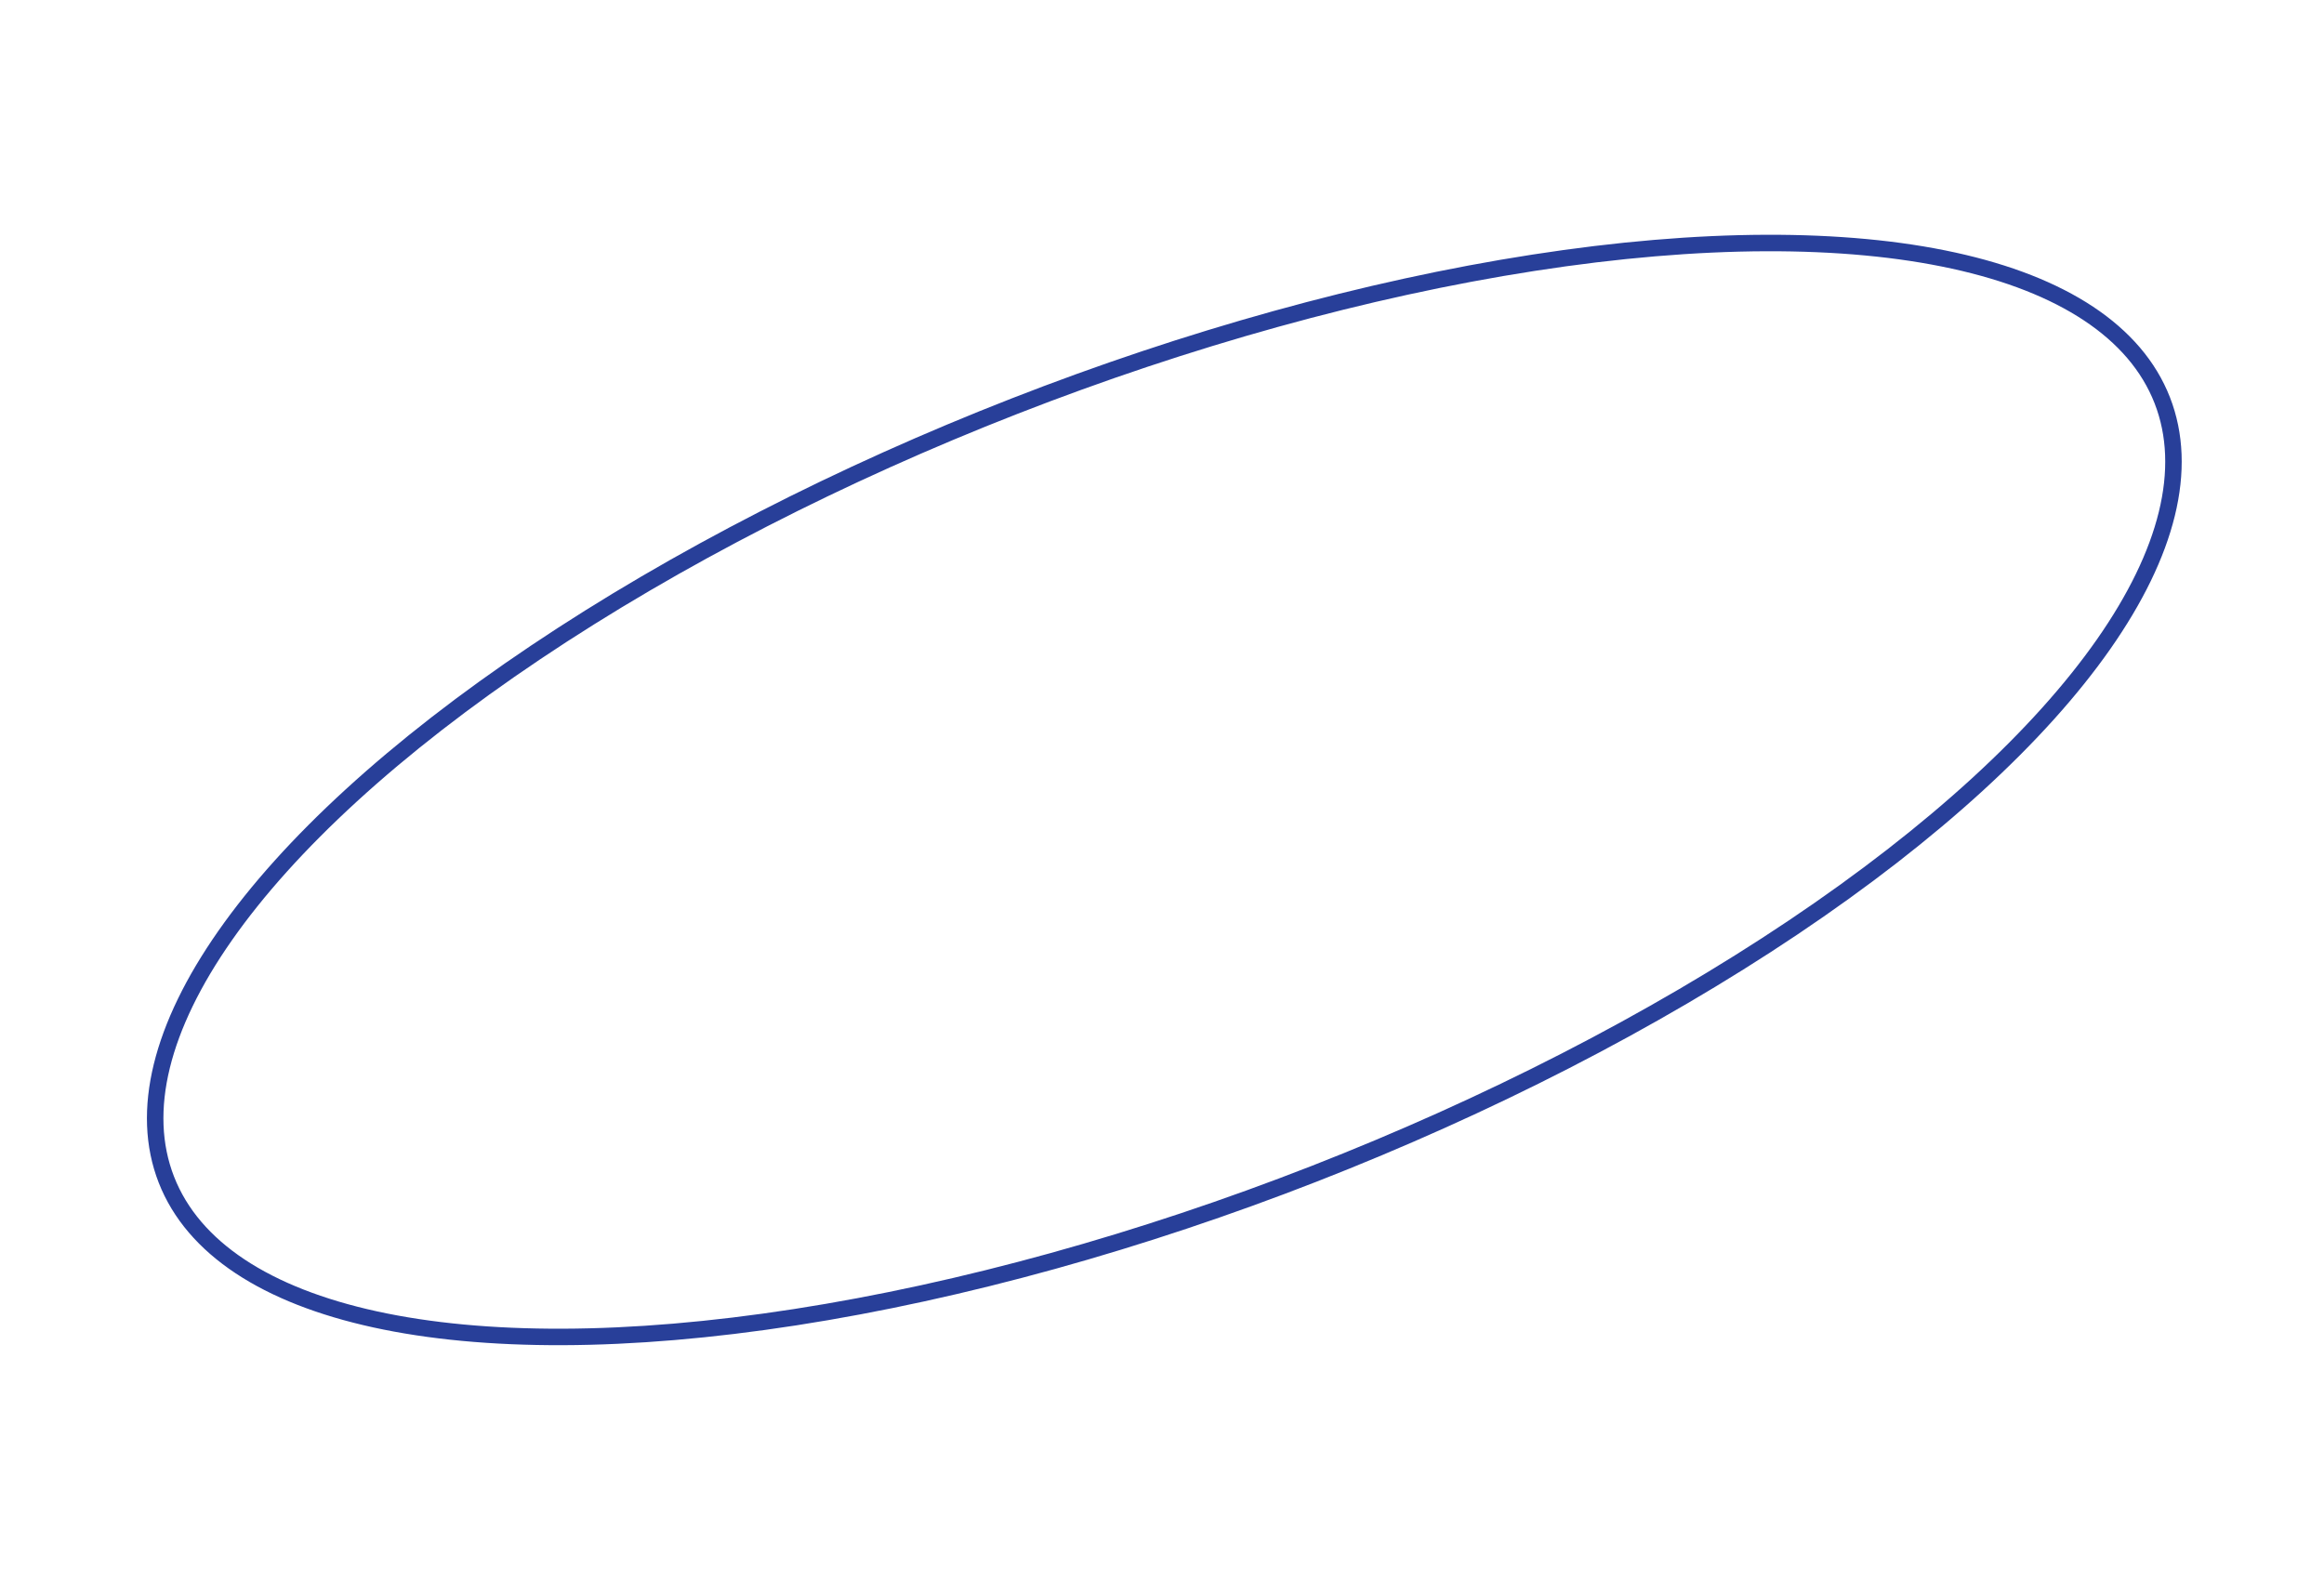 <?xml version="1.0" encoding="UTF-8"?> <svg xmlns="http://www.w3.org/2000/svg" width="282" height="192" viewBox="0 0 282 192" fill="none"> <ellipse cx="141.282" cy="95.869" rx="130" ry="50" transform="rotate(-21.334 141.282 95.869)" stroke="#283F99" stroke-width="2"></ellipse> </svg> 